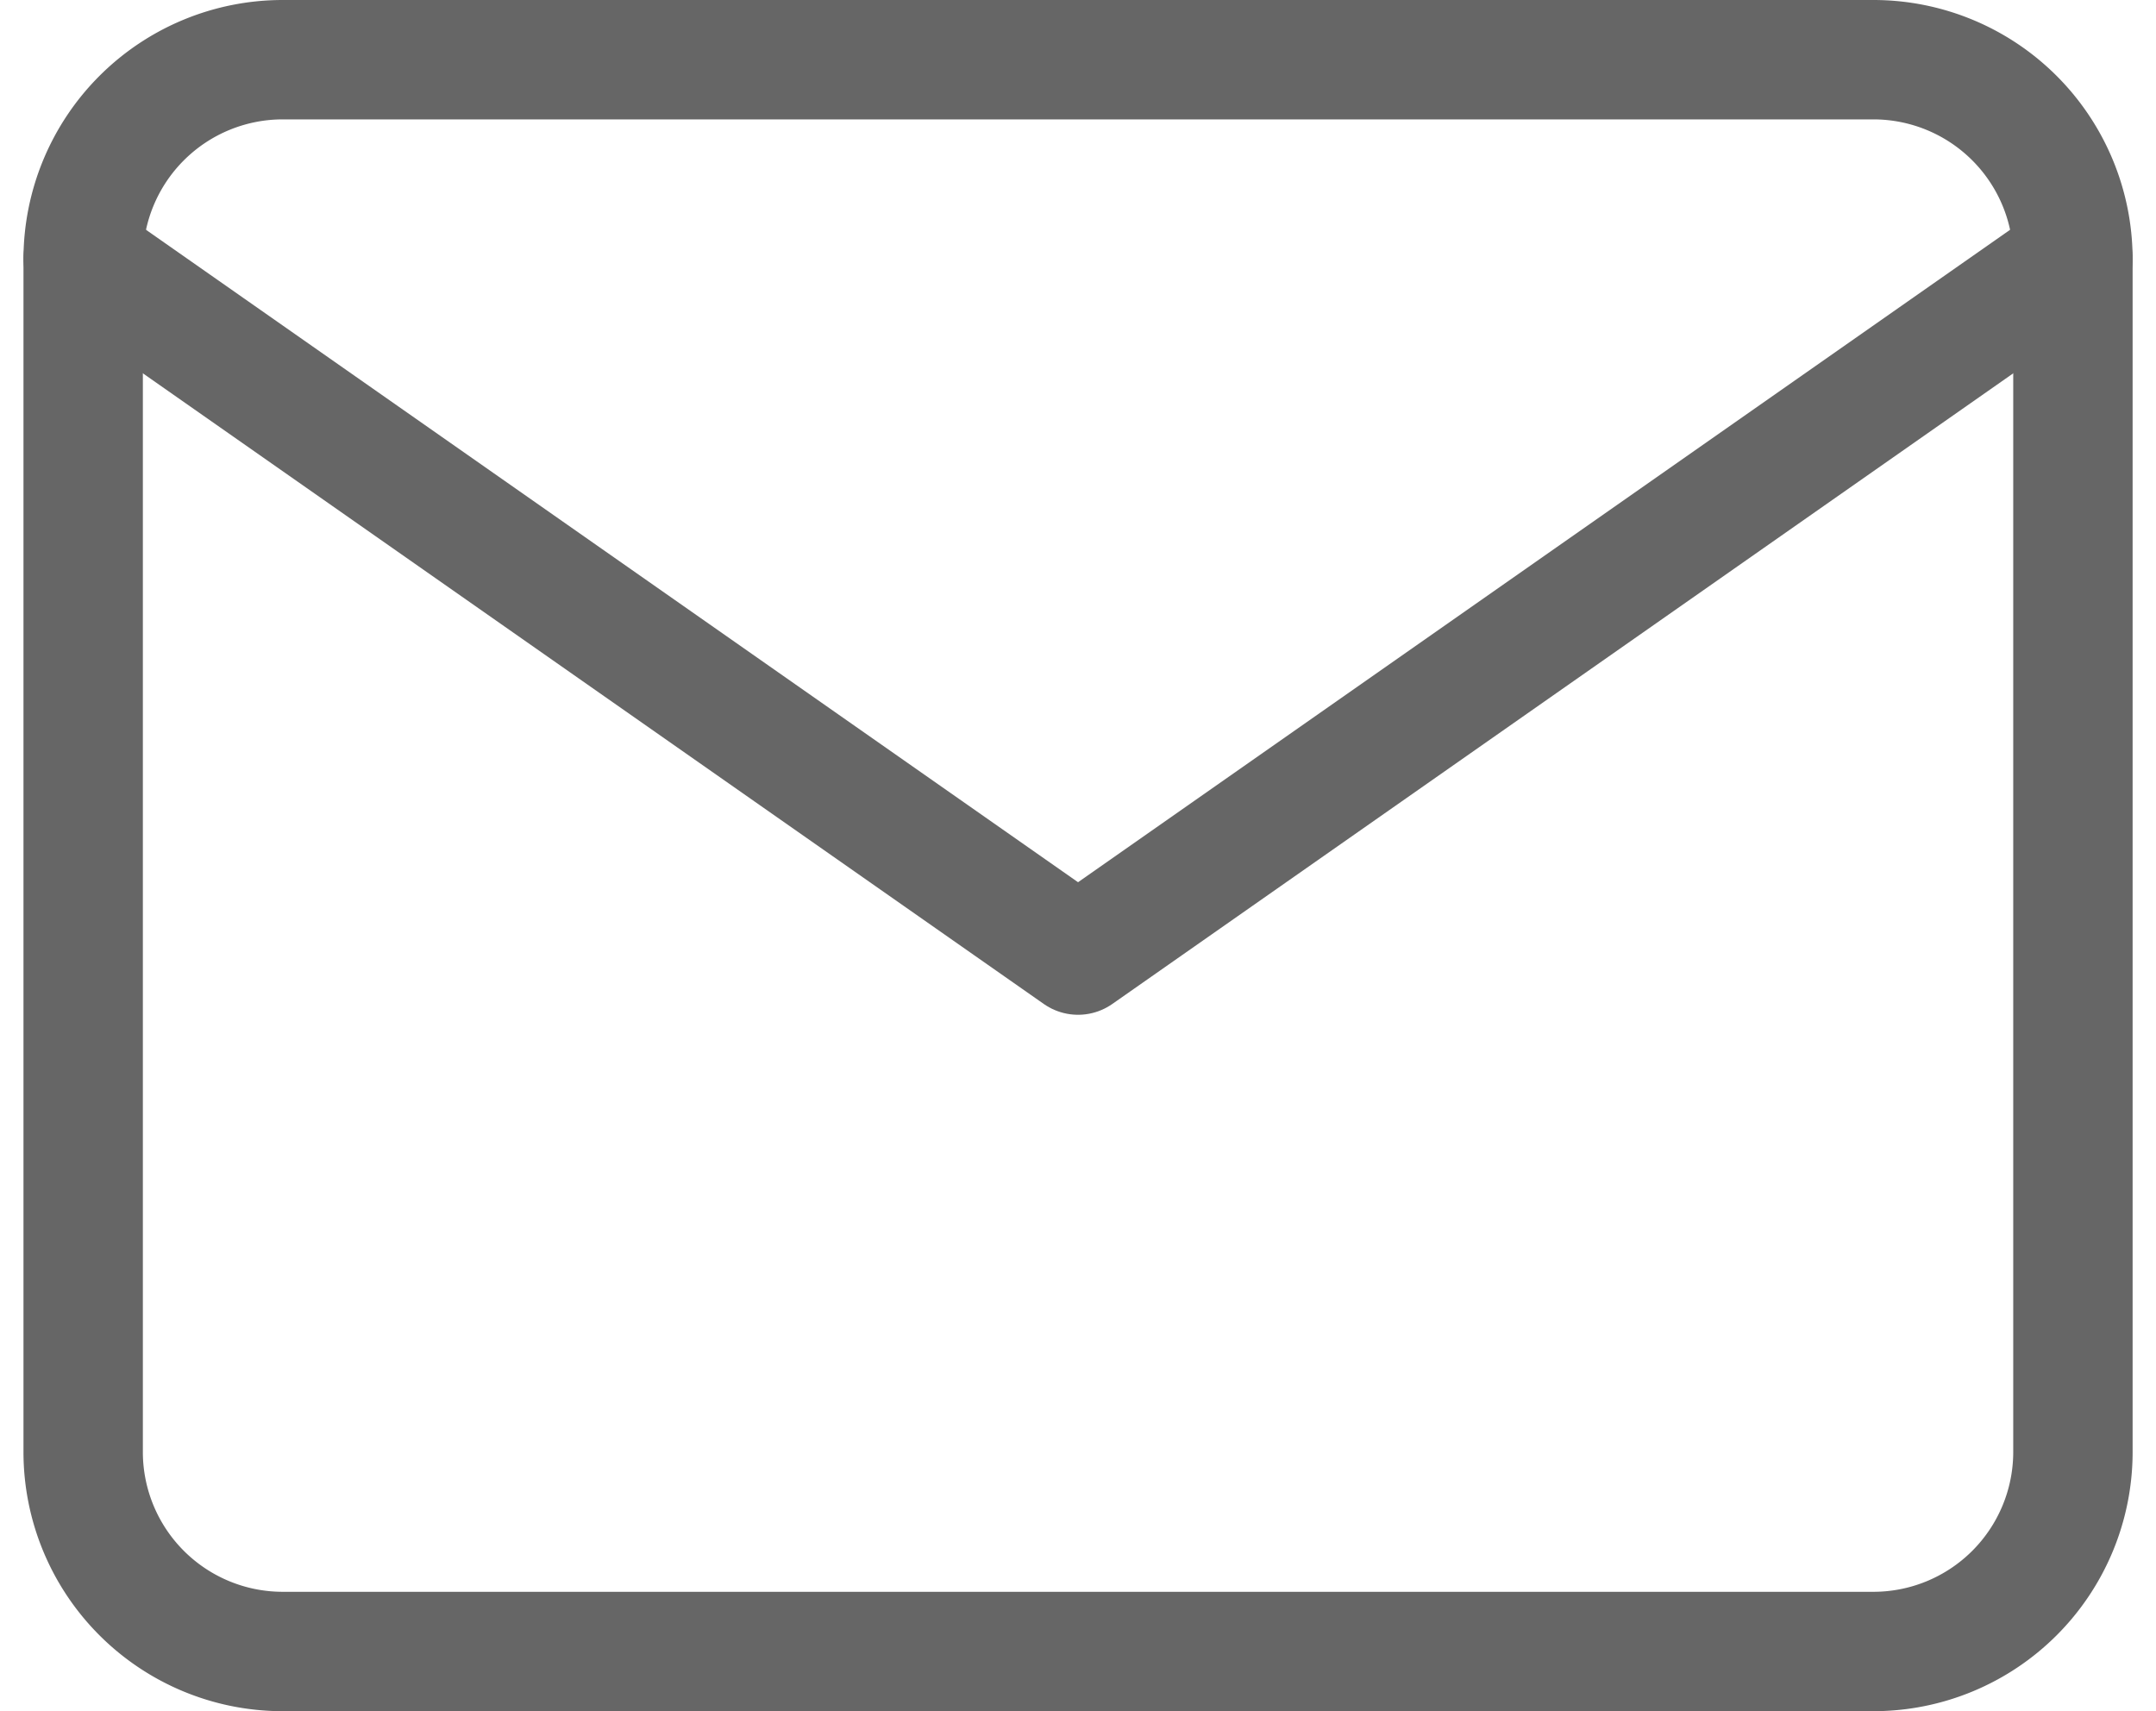 <svg xmlns="http://www.w3.org/2000/svg" width="21.671" height="17.2" viewBox="0 0 21.671 17.2">
    <g id="mail" transform="translate(0.836 0.6)">
        <path id="Path_159" data-name="Path 159" d="M4,4H20a2.006,2.006,0,0,1,2,2V18a2.006,2.006,0,0,1-2,2H4a2.006,2.006,0,0,1-2-2V6A2.006,2.006,0,0,1,4,4Z" transform="translate(-2 -4)" fill="none" stroke="#666" stroke-linecap="round" stroke-linejoin="round" stroke-width="1.2"/>
        <path id="Path_160" data-name="Path 160" d="M22,6,12,13,2,6" transform="translate(-2 -4)" fill="none" stroke="#666" stroke-linecap="round" stroke-linejoin="round" stroke-width="1.2"/>
    </g>
</svg>